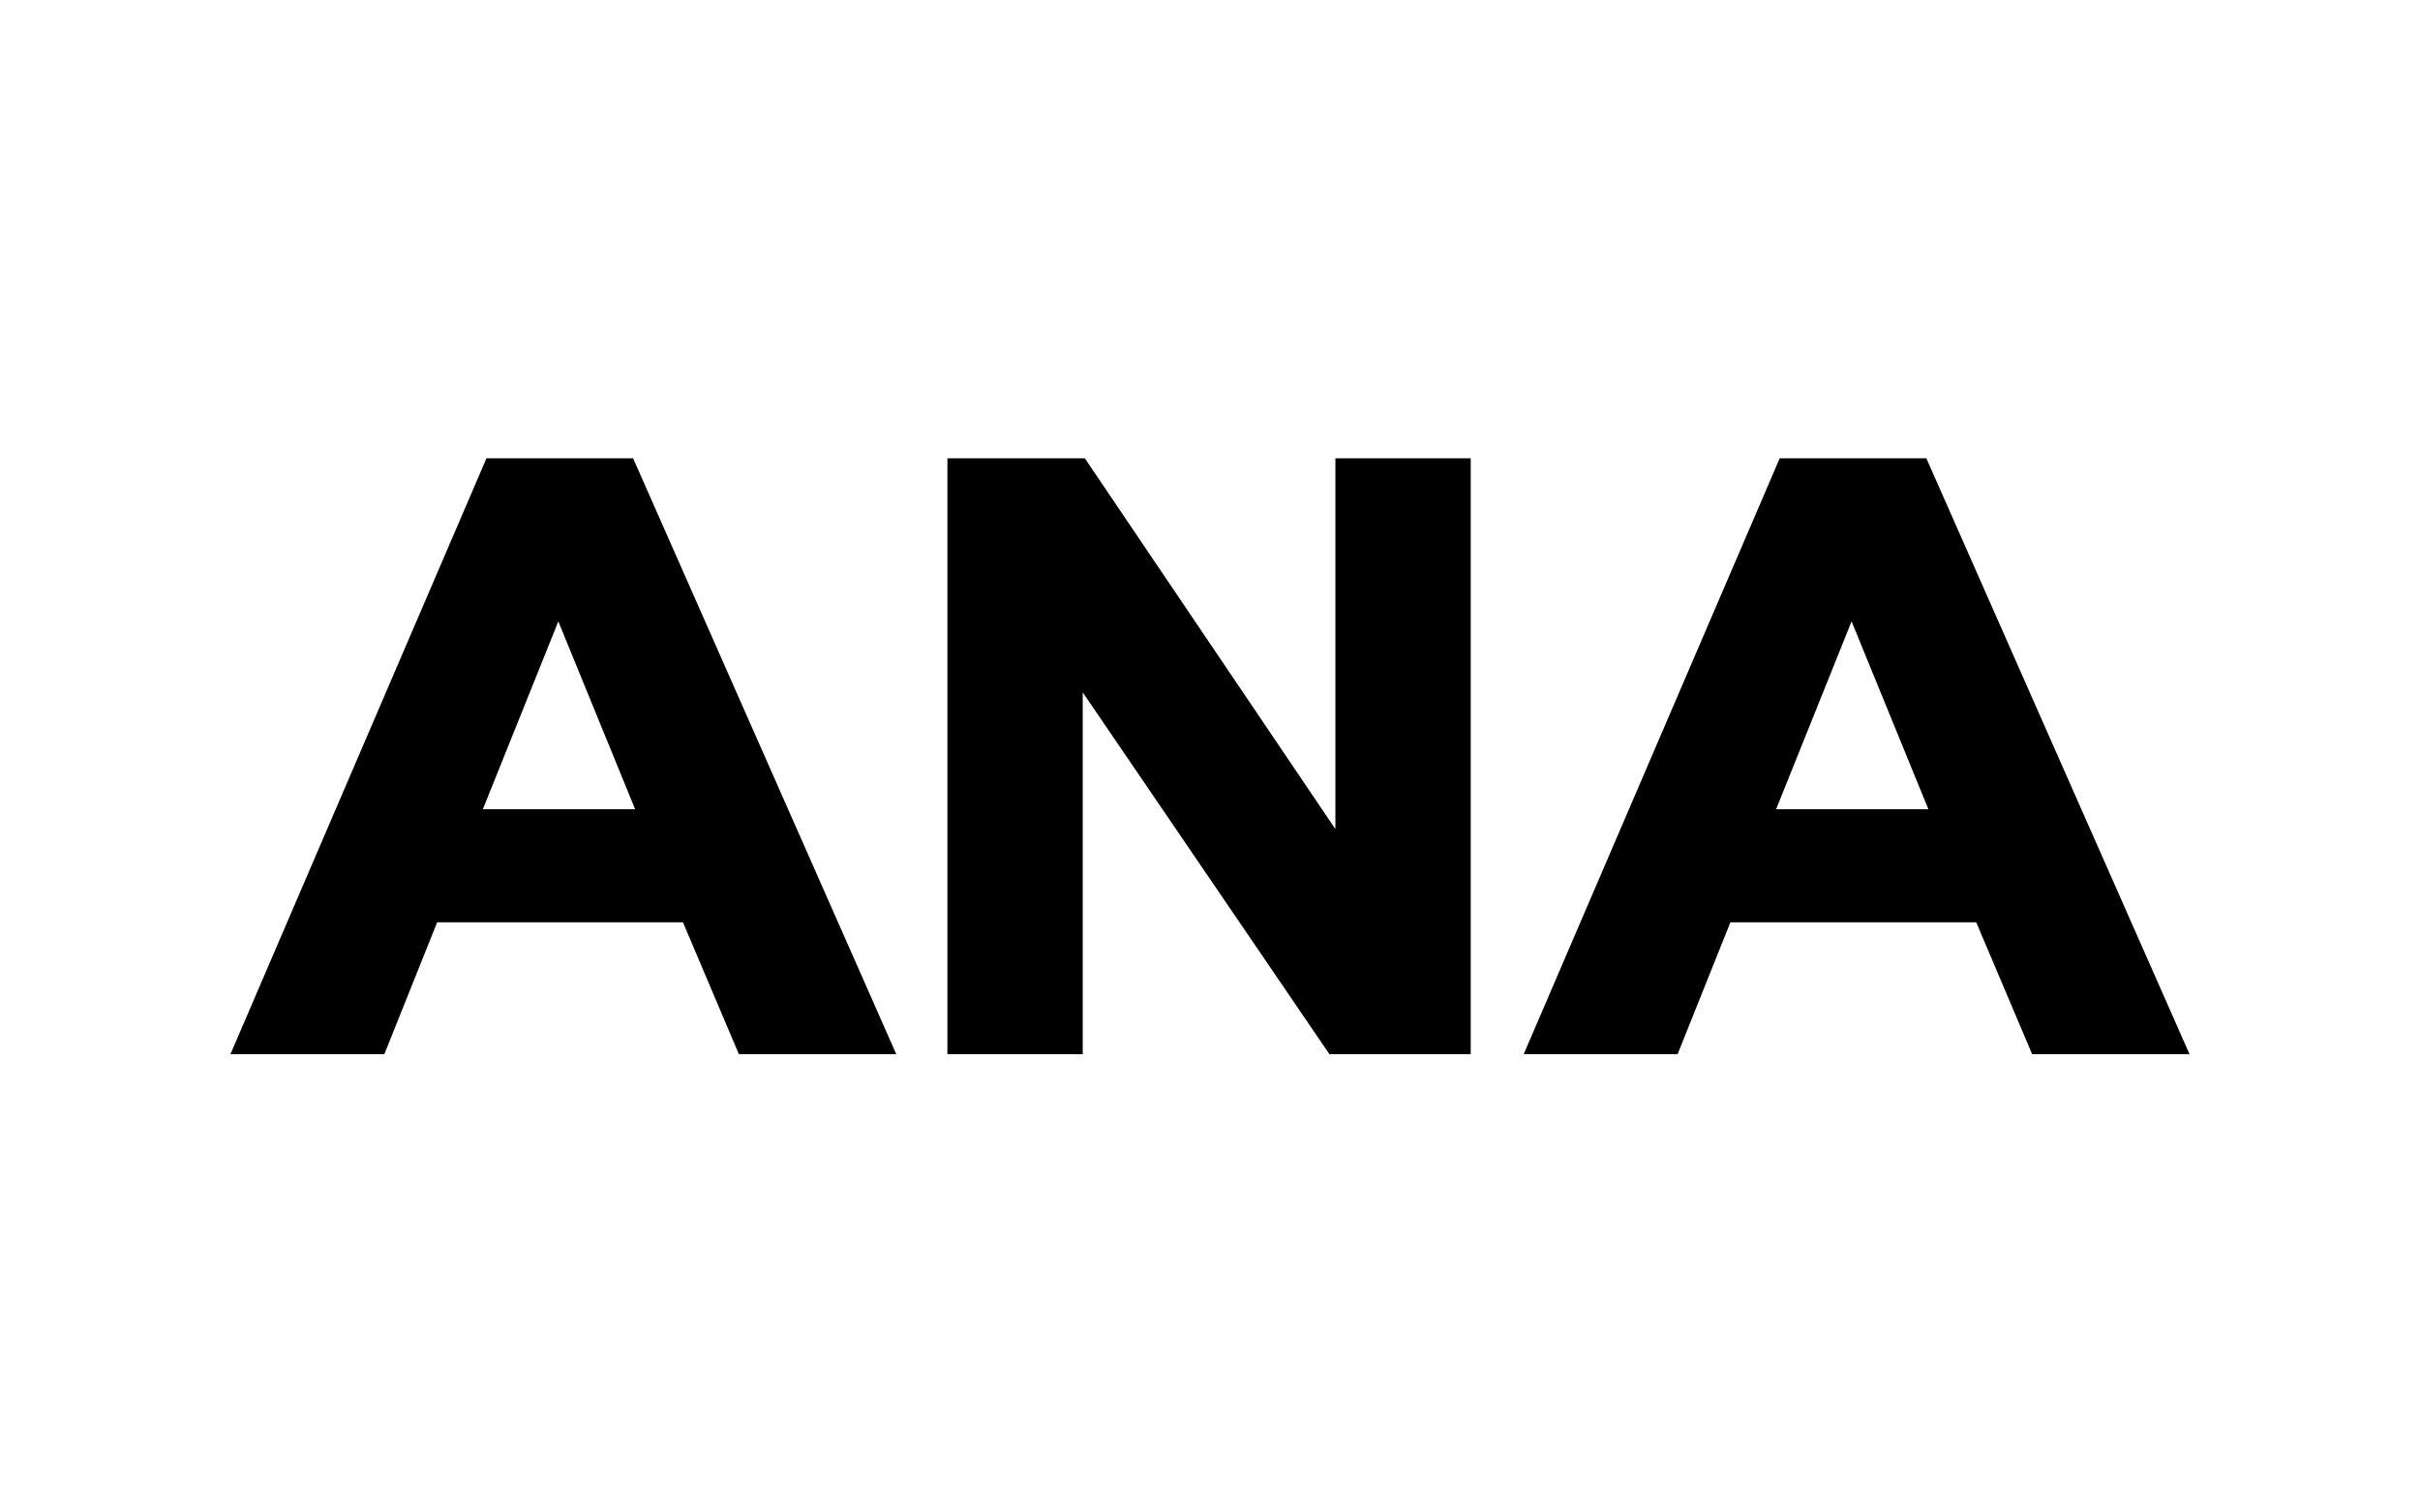 <?xml version="1.0" encoding="UTF-8" standalone="no"?>
<!-- Created with Inkscape (http://www.inkscape.org/) -->

<svg
   xmlns:dc="http://purl.org/dc/elements/1.1/"
   xmlns:cc="http://creativecommons.org/ns#"
   xmlns:rdf="http://www.w3.org/1999/02/22-rdf-syntax-ns#"
   xmlns:svg="http://www.w3.org/2000/svg"
   xmlns="http://www.w3.org/2000/svg"
   xmlns:sodipodi="http://sodipodi.sourceforge.net/DTD/sodipodi-0.dtd"
   xmlns:inkscape="http://www.inkscape.org/namespaces/inkscape"
   id="svg2"
   version="1.1"
   inkscape:version="0.91 r13725"
   width="800"
   height="500"
   sodipodi:docname="ANA flag (2021) WA.svg">
  <defs
     id="defs6" />
  <sodipodi:namedview
     pagecolor="#ffffff"
     bordercolor="#666666"
     borderopacity="1"
     objecttolerance="10"
     gridtolerance="10"
     guidetolerance="10"
     inkscape:pageopacity="0"
     inkscape:pageshadow="2"
     inkscape:window-width="1366"
     inkscape:window-height="705"
     id="namedview4"
     showgrid="false"
     inkscape:zoom="0.63985466"
     inkscape:cx="51.517427"
     inkscape:cy="222.5142"
     inkscape:window-x="-8"
     inkscape:window-y="-8"
     inkscape:window-maximized="1"
     inkscape:current-layer="svg2" />
  <rect
     style="fill:#ffffff;fill-opacity:1;fill-rule:nonzero;stroke:none"
     id="rect3022"
     width="800"
     height="500"
     x="0"
     y="0" />
  <path
     style="fill:#000000;fill-opacity:1;fill-rule:nonzero;stroke:#000000;stroke-width:5;stroke-miterlimit:4;stroke-dasharray:none;stroke-opacity:1"
     d="m 162.466,154 -82.487,192 45.384,0 17.46,-43.605 84.606,0 18.487,43.605 46.54,0 -84.798,-192 -45.192,0 z m 153.228,0 0,192 39.735,0 0,-125.225 L 440.805,346 l 42.881,0 0,-192 -39.735,0 0,128.252 L 357.291,154 315.694,154 Z m 274.295,0 -82.487,192 45.384,0 17.46,-43.605 84.606,0 18.487,43.605 46.54,0 -84.798,-192 -45.192,0 z m -405.44,44.769 29.143,71.258 -57.773,0 28.63,-71.258 z m 427.523,0 29.143,71.258 -57.773,0 28.63,-71.258 z"
     id="rect3019"
     inkscape:connector-curvature="0" />
</svg>
